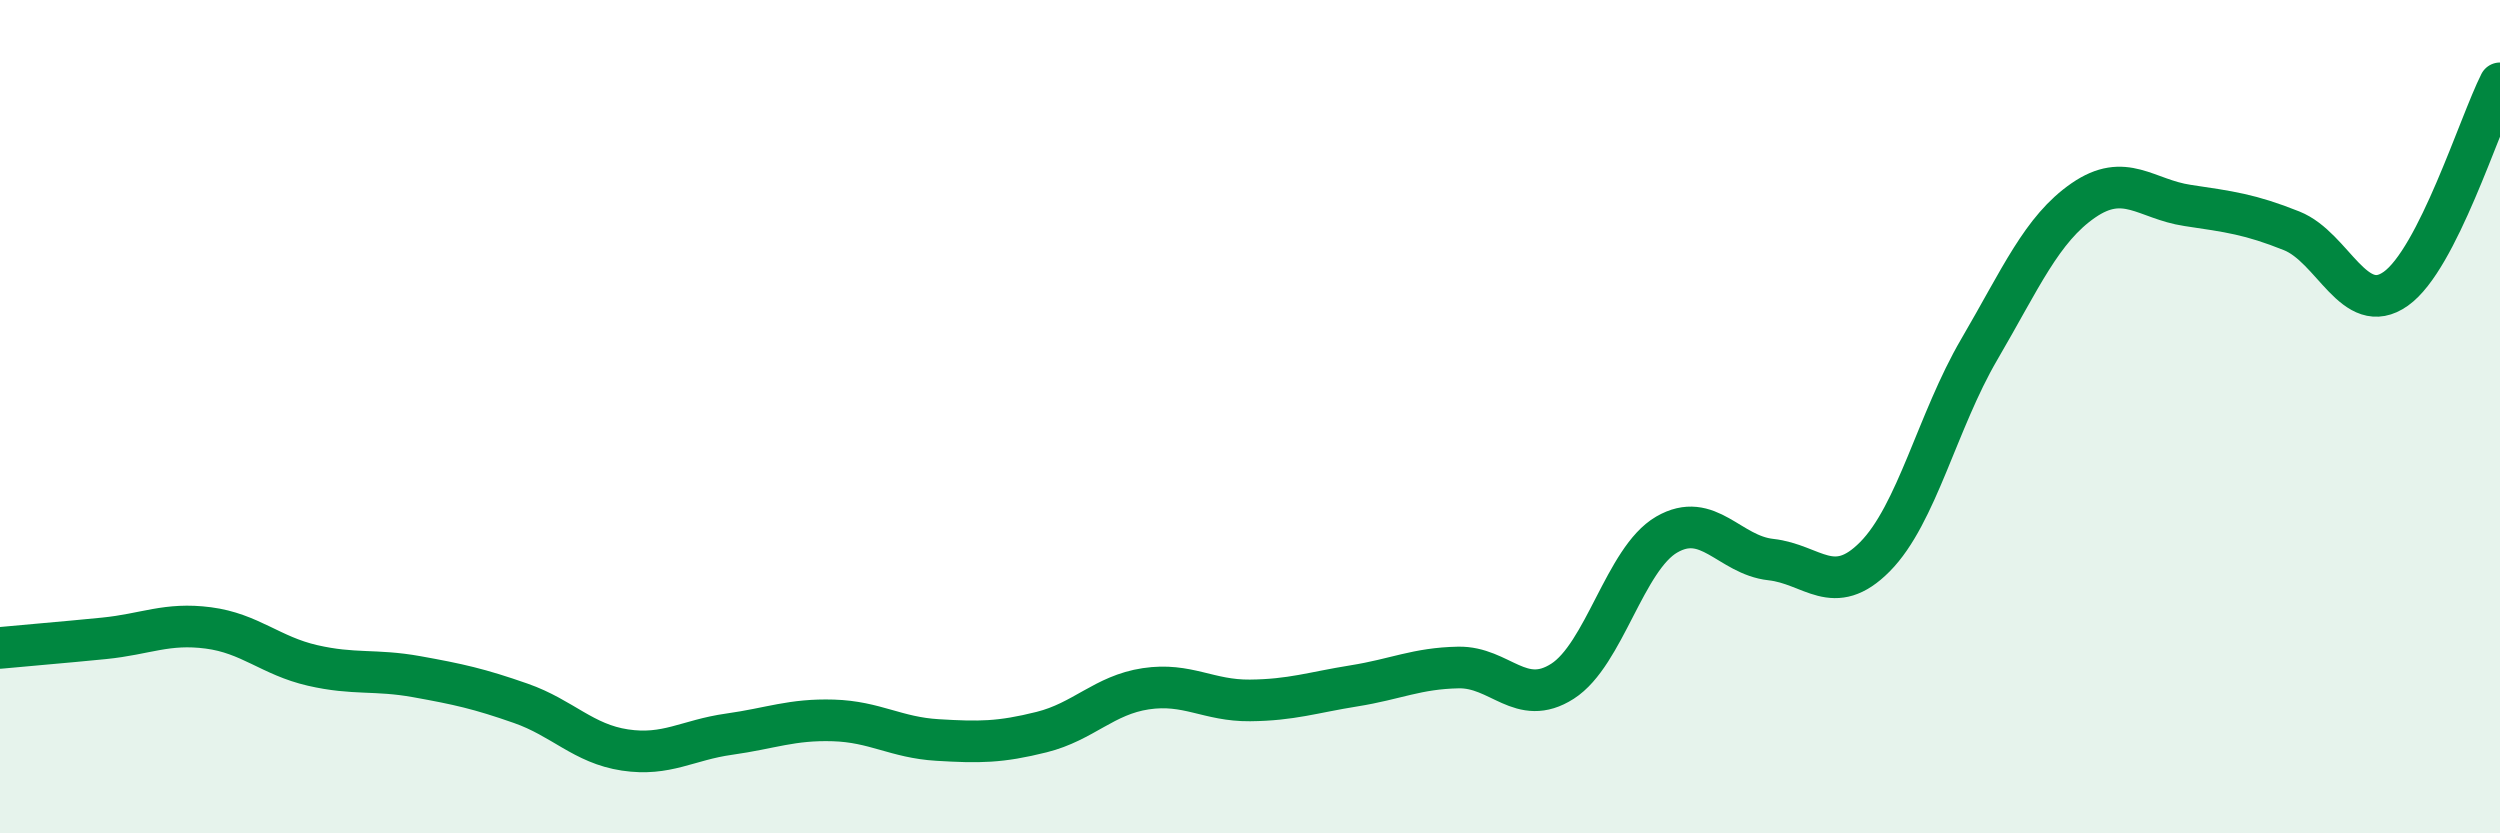 
    <svg width="60" height="20" viewBox="0 0 60 20" xmlns="http://www.w3.org/2000/svg">
      <path
        d="M 0,15.55 C 0.5,15.5 1.5,15.42 2.5,15.32 C 3.5,15.22 4,14.94 5,15.07 C 6,15.2 6.5,15.74 7.5,15.97 C 8.5,16.2 9,16.06 10,16.24 C 11,16.42 11.5,16.53 12.5,16.88 C 13.5,17.23 14,17.85 15,18 C 16,18.15 16.5,17.76 17.5,17.62 C 18.5,17.48 19,17.26 20,17.29 C 21,17.32 21.5,17.7 22.5,17.76 C 23.5,17.82 24,17.82 25,17.57 C 26,17.32 26.5,16.68 27.5,16.53 C 28.5,16.38 29,16.82 30,16.81 C 31,16.8 31.5,16.62 32.5,16.46 C 33.5,16.3 34,16.04 35,16.02 C 36,16 36.5,16.99 37.5,16.35 C 38.5,15.71 39,13.41 40,12.83 C 41,12.25 41.5,13.32 42.5,13.43 C 43.5,13.54 44,14.37 45,13.36 C 46,12.35 46.5,10.1 47.5,8.39 C 48.5,6.68 49,5.5 50,4.81 C 51,4.12 51.5,4.78 52.5,4.93 C 53.5,5.08 54,5.14 55,5.54 C 56,5.94 56.5,7.64 57.5,6.93 C 58.5,6.22 59.5,2.99 60,2L60 20L0 20Z"
        fill="#008740"
        opacity="0.1"
        stroke-linecap="round"
        stroke-linejoin="round"
      />
      <path
        d="M 0,15.55 C 0.5,15.5 1.5,15.42 2.5,15.32 C 3.5,15.22 4,14.94 5,15.07 C 6,15.2 6.5,15.74 7.5,15.97 C 8.5,16.2 9,16.06 10,16.24 C 11,16.42 11.5,16.53 12.5,16.88 C 13.5,17.23 14,17.85 15,18 C 16,18.15 16.5,17.76 17.5,17.62 C 18.5,17.48 19,17.26 20,17.29 C 21,17.32 21.5,17.7 22.5,17.76 C 23.5,17.82 24,17.82 25,17.57 C 26,17.32 26.5,16.68 27.5,16.53 C 28.5,16.38 29,16.82 30,16.81 C 31,16.8 31.5,16.62 32.5,16.46 C 33.5,16.3 34,16.04 35,16.02 C 36,16 36.5,16.99 37.5,16.35 C 38.5,15.71 39,13.41 40,12.83 C 41,12.25 41.5,13.32 42.5,13.43 C 43.5,13.54 44,14.37 45,13.36 C 46,12.35 46.5,10.1 47.5,8.39 C 48.5,6.68 49,5.5 50,4.81 C 51,4.12 51.5,4.78 52.5,4.93 C 53.5,5.08 54,5.14 55,5.54 C 56,5.94 56.5,7.64 57.5,6.93 C 58.5,6.22 59.5,2.99 60,2"
        stroke="#008740"
        stroke-width="1"
        fill="none"
        stroke-linecap="round"
        stroke-linejoin="round"
      />
    </svg>
  